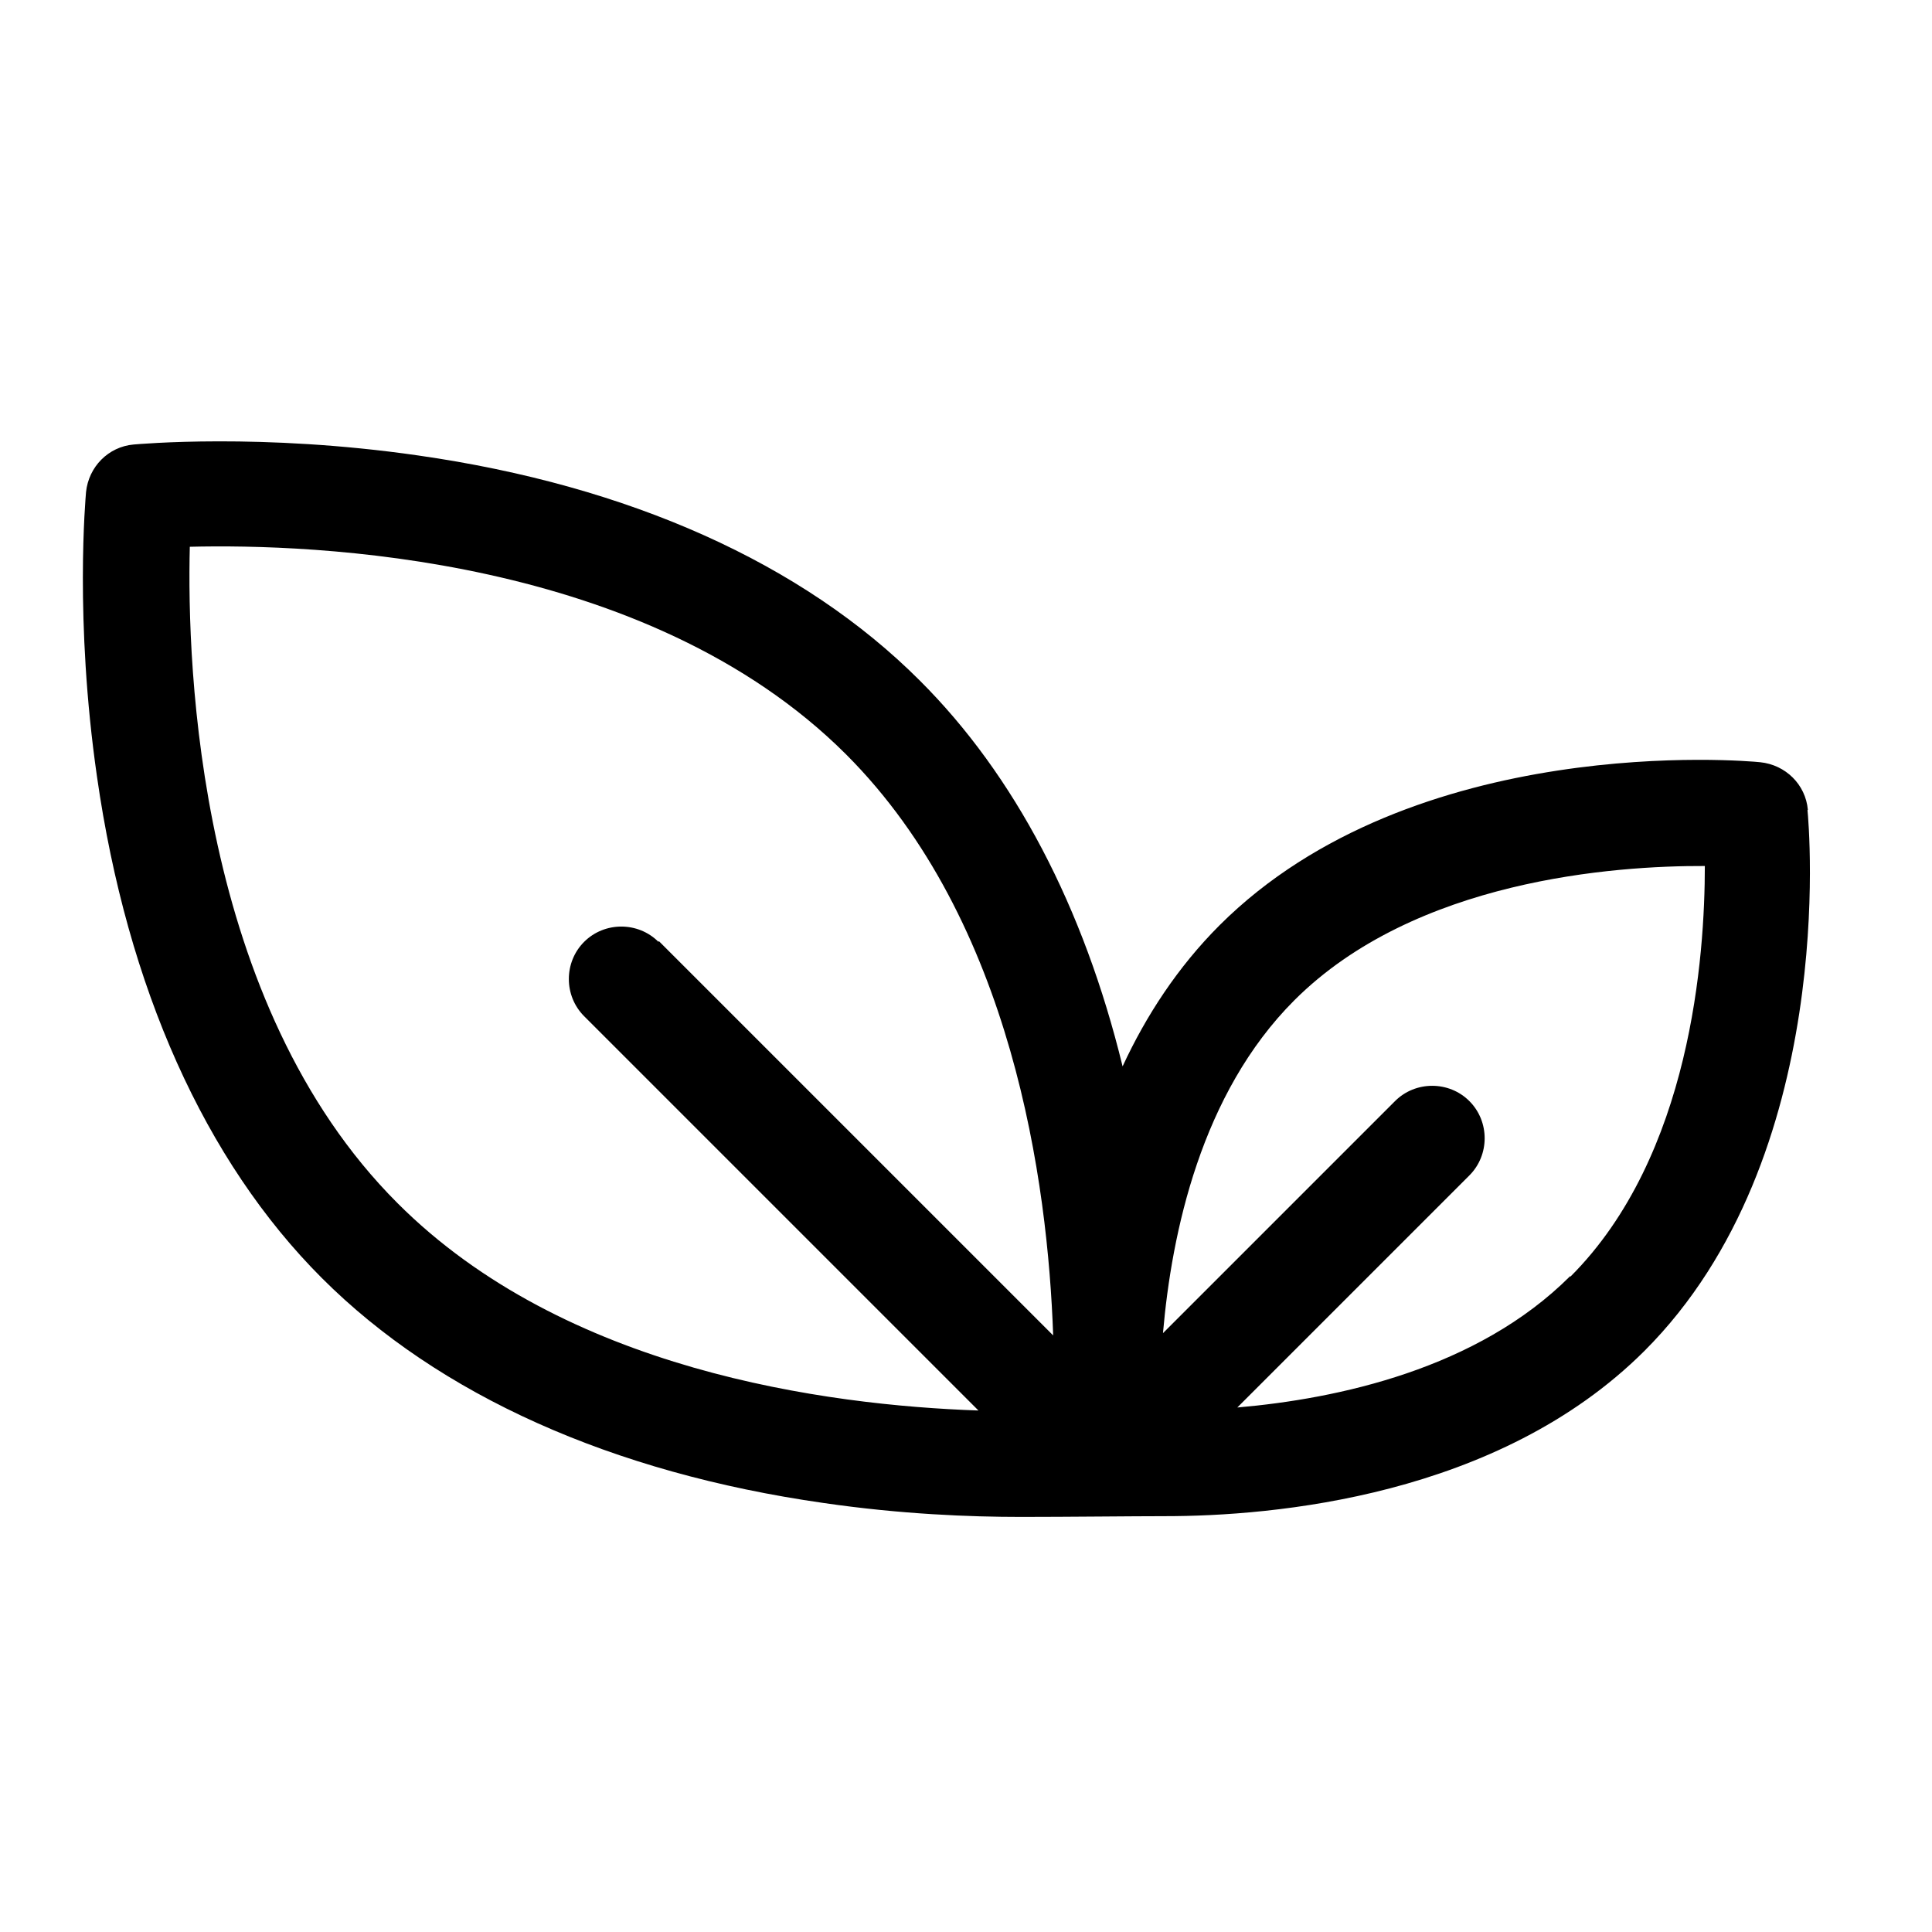 <?xml version="1.0" encoding="UTF-8"?>
<svg xmlns="http://www.w3.org/2000/svg" version="1.1" viewBox="0 0 512 512">
  <!-- Generator: Adobe Illustrator 28.6.0, SVG Export Plug-In . SVG Version: 1.2.0 Build 709)  -->
  <g>
    <g id="Warstwa_1">
      <path d="M479.1,214.6c-.6-6.7-5.9-11.9-12.6-12.6-3.7-.4-91.9-8.1-143.3,43.2-11.1,11.1-19.5,24-25.7,37.4-10.3-42.2-28.6-77.2-53.8-102.3-31-31-76.9-51.6-132.9-59.6-41.6-6-74-3-75.4-2.9-6.7.6-11.9,5.9-12.6,12.6-.1,1.4-3.1,33.8,2.9,75.4,8,55.9,28.6,101.9,59.6,132.9,31,31,76.9,51.6,132.9,59.6,20.6,3,38.9,3.7,52.4,3.7,12.2,0,29.9-.2,38.1-.2,28.6,0,88.3-5.1,127.1-43.8,51.4-51.4,43.6-139.5,43.2-143.3ZM174.5,249.6c-5.4-5.4-14.3-5.4-19.7,0-5.4,5.4-5.4,14.3,0,19.7l104.5,104.5c-40.3-1.4-109.7-10.6-154-55-52.8-52.8-55.8-141.8-55-173.9,32.1-.8,120.9,2.1,173.9,55,44.2,44.2,53.5,113.7,54.9,154l-104.5-104.5ZM416.1,338.2c-24.6,24.6-61.6,32.5-88.2,34.8l61.5-61.5c5.4-5.4,5.4-14.3,0-19.7-5.4-5.4-14.3-5.4-19.7,0l-61.5,61.5c2.3-26.6,10.1-63.5,34.8-88.2,32-32,85-35.7,108.8-35.6,0,23.7-3.6,76.8-35.6,108.8Z"/>
    </g>
  </g>
</svg>